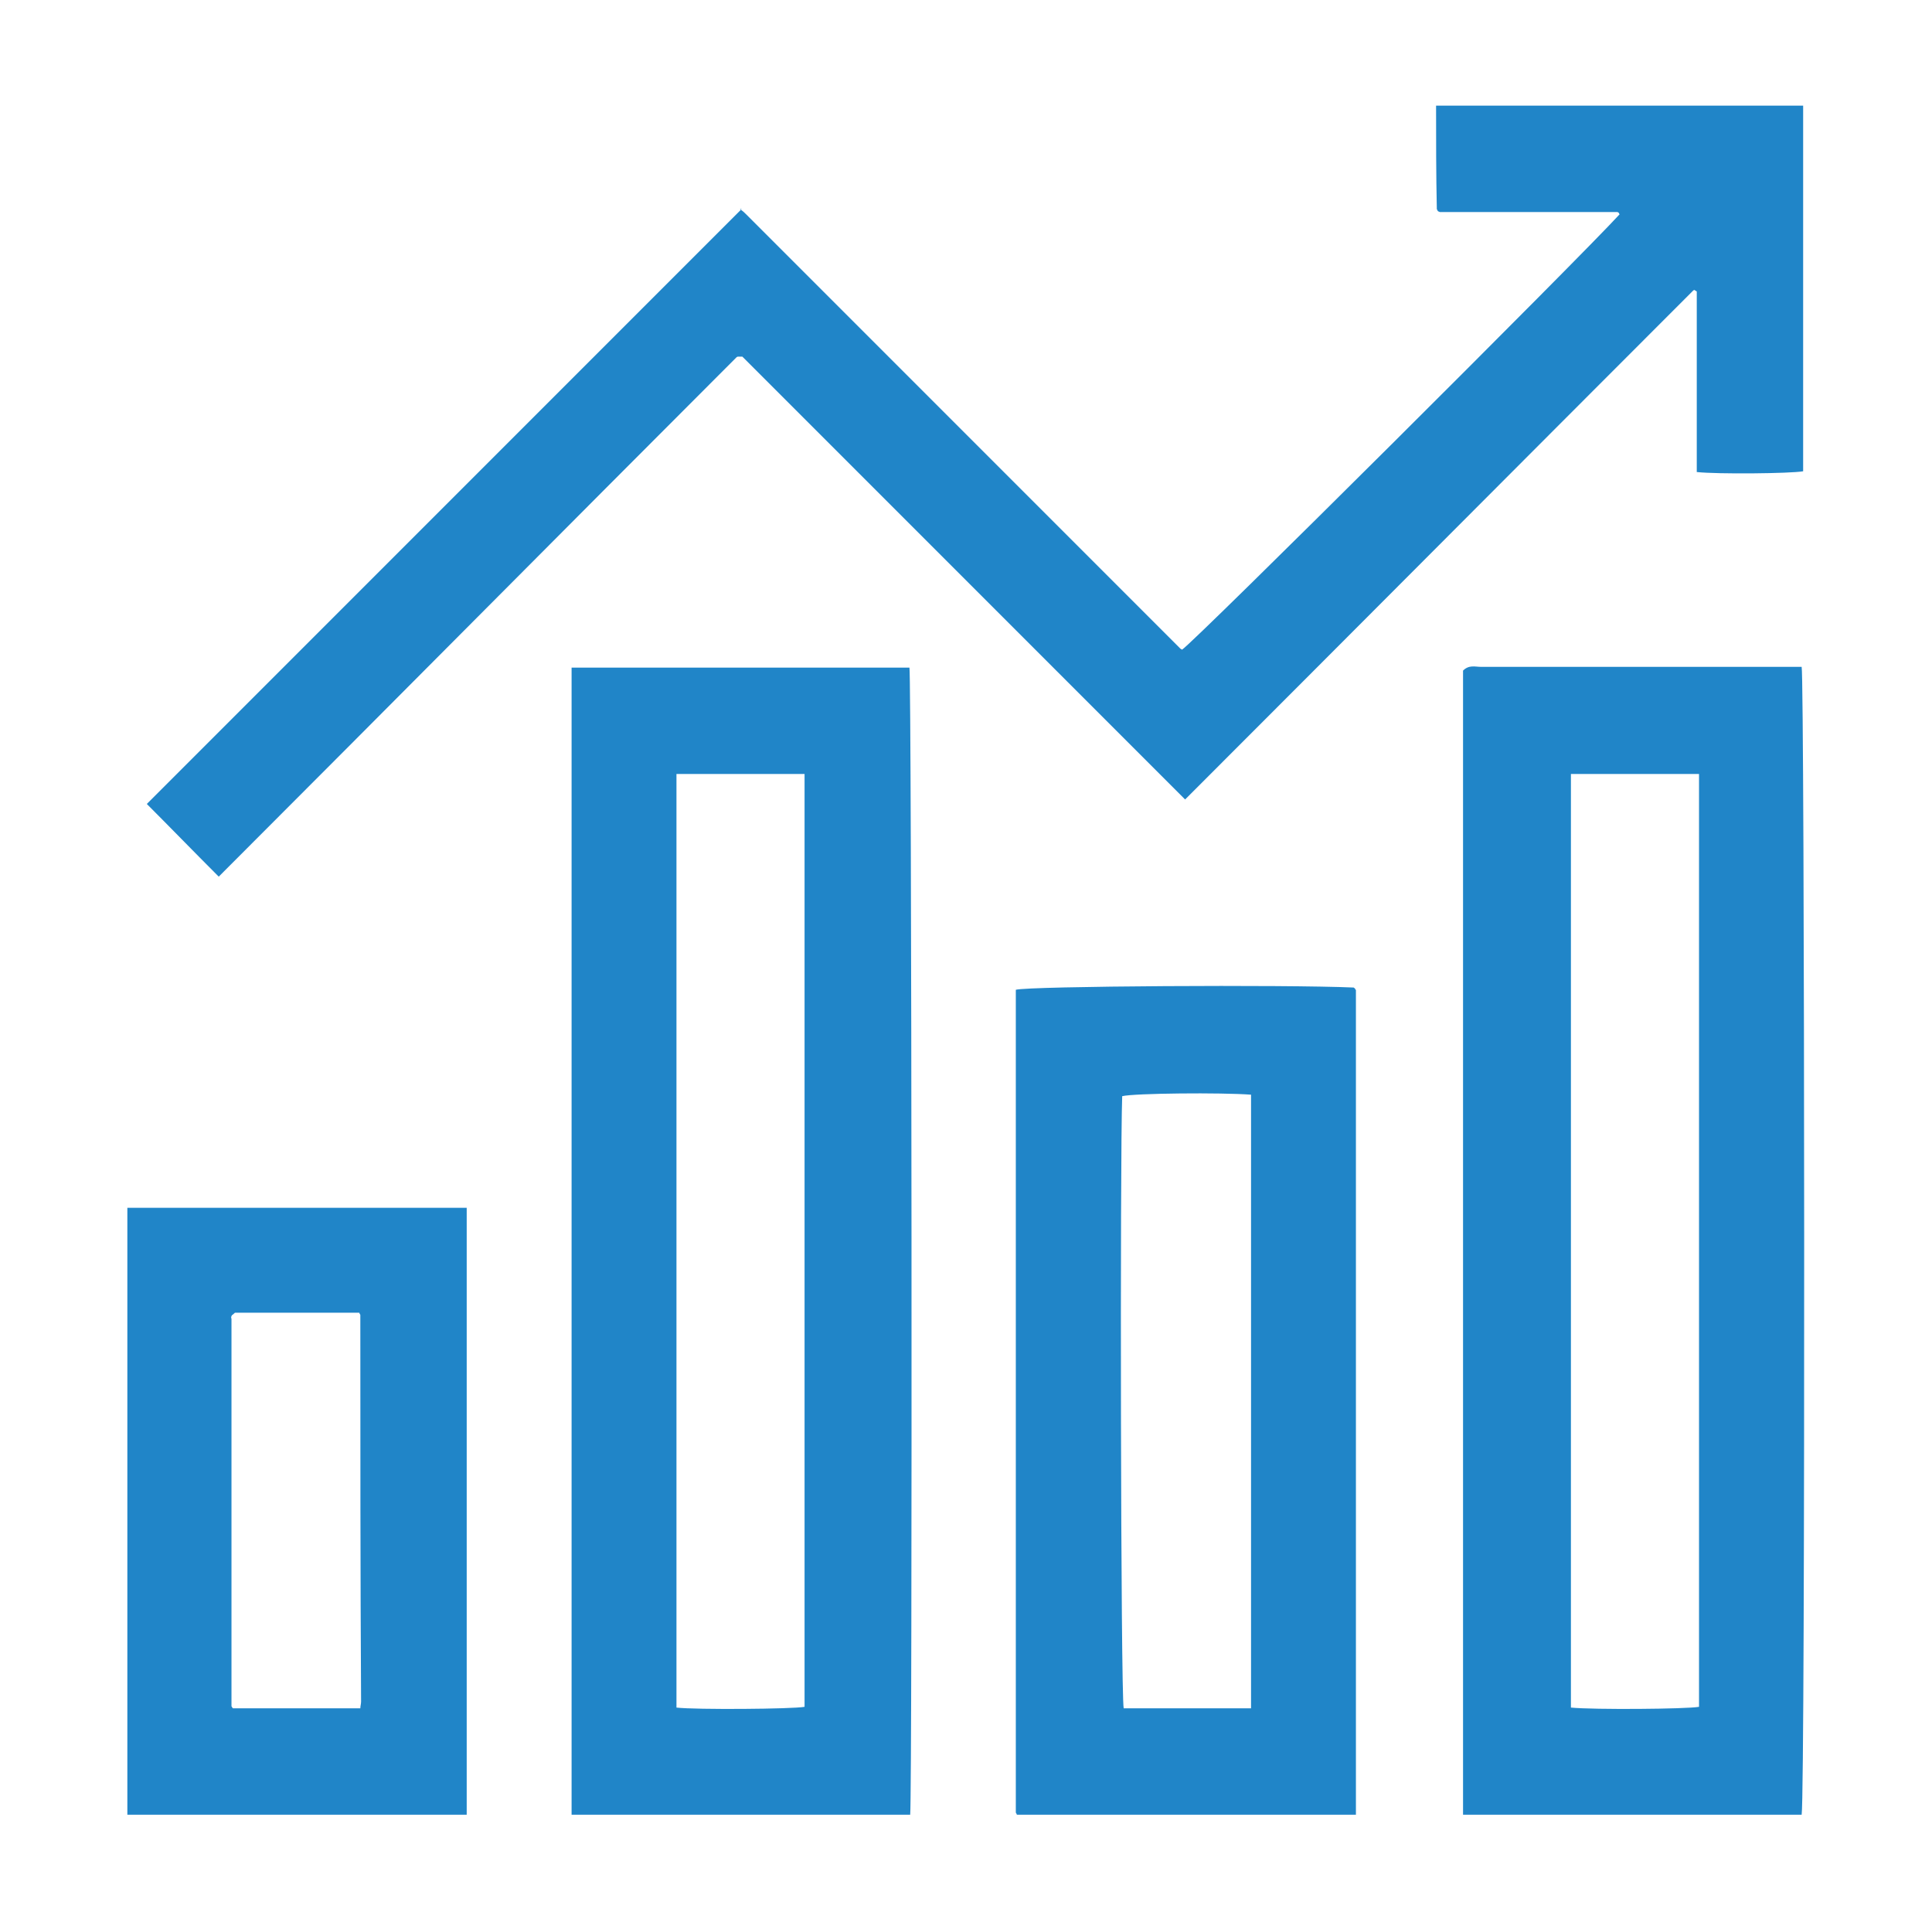 <?xml version="1.0" encoding="utf-8"?>
<!-- Generator: Adobe Illustrator 23.0.0, SVG Export Plug-In . SVG Version: 6.00 Build 0)  -->
<svg version="1.1" id="Livello_1" xmlns="http://www.w3.org/2000/svg" xmlns:xlink="http://www.w3.org/1999/xlink" x="0px" y="0px"
	 viewBox="0 0 257.9 256.3" style="enable-background:new 0 0 257.9 256.3;" xml:space="preserve">
<style type="text/css">
	.st0{fill:#2085C8;}
</style>
<path class="st0" d="M29.2,117c23-23,46-46.2,69.1-69.3c0,0,0.1-0.1,0.2-0.1c0.1,0,0.1,0,0.6,0c19.5,19.5,39.3,39.3,59.1,59.1
	c22.6-22.6,45.2-45.3,67.8-67.9c0,0,0.1-0.1,0.2-0.1c0,0,0.1,0.1,0.3,0.2v24.1c2.8,0.3,12.5,0.2,14.2-0.1V14.1h-49
	c0,4.6,0,9.2,0.1,13.8c0,0.1,0.1,0.1,0.1,0.2c0,0.1,0.1,0.1,0.3,0.2c7.9,0,15.8,0,23.7,0c0.1,0,0.1,0.1,0.2,0.1c0,0,0,0.1,0.1,0.2
	c-5,5.5-56.8,57.1-58.4,58.1c-0.1,0-0.1-0.1-0.2-0.1c-19.3-19.3-38.7-38.7-58-58c-0.2-0.2-0.4-0.4-0.7-0.6c0,0,0,0,0,0l-79.3,79.3
	C22.6,110.3,25.8,113.6,29.2,117z M98.7,27.9c0.1,0,0.1,0,0.2,0.1l0.1-0.1C98.5,27.9,98.6,27.9,98.7,27.9z M76.3,89.1v153.1h45.2
	c0.3-3.5,0.2-151.4-0.1-153.1H76.3z M107.4,227.8c-1.6,0.3-14.5,0.4-17.1,0.1V103.3h17.1V227.8z M240.5,89h-14.9
	c-9.3,0-18.6,0-27.9,0c-0.8,0-1.6-0.3-2.4,0.5v152.7h45.2C241,238.9,240.9,90.8,240.5,89z M226.8,227.8c-1.7,0.3-14,0.4-17.1,0.1
	V103.3h17.1V227.8z M180.9,132c0-0.1-0.1-0.1-0.2-0.2c-8.8-0.4-43.4-0.2-45.1,0.3c0,36.6,0,73.2,0,109.8c0,0.1,0.1,0.1,0.1,0.2
	c0,0.1,0.1,0.1,0.1,0.1H181c0-36.8,0-73.4,0-110.1C181,132.1,180.9,132.1,180.9,132z M167,228h-17c-0.4-2.1-0.5-73.5-0.2-81.7
	c1.6-0.4,13.3-0.5,17.2-0.2V228z M17,242.2h45.3v-81H17V242.2z M31,175.5c0.2-0.1,0.3-0.3,0.4-0.3c5.5,0,11,0,16.5,0
	c0,0,0.1,0,0.1,0.1c0,0.1,0.1,0.1,0.1,0.2c0,17.2,0,34.4,0.1,51.6c0,0.3-0.1,0.6-0.1,0.9h-17c0,0-0.1-0.1-0.1-0.1
	c0-0.1-0.1-0.1-0.1-0.2c0-17.2,0-34.4,0-51.7C30.8,175.8,30.9,175.6,31,175.5z"/>
</svg>
